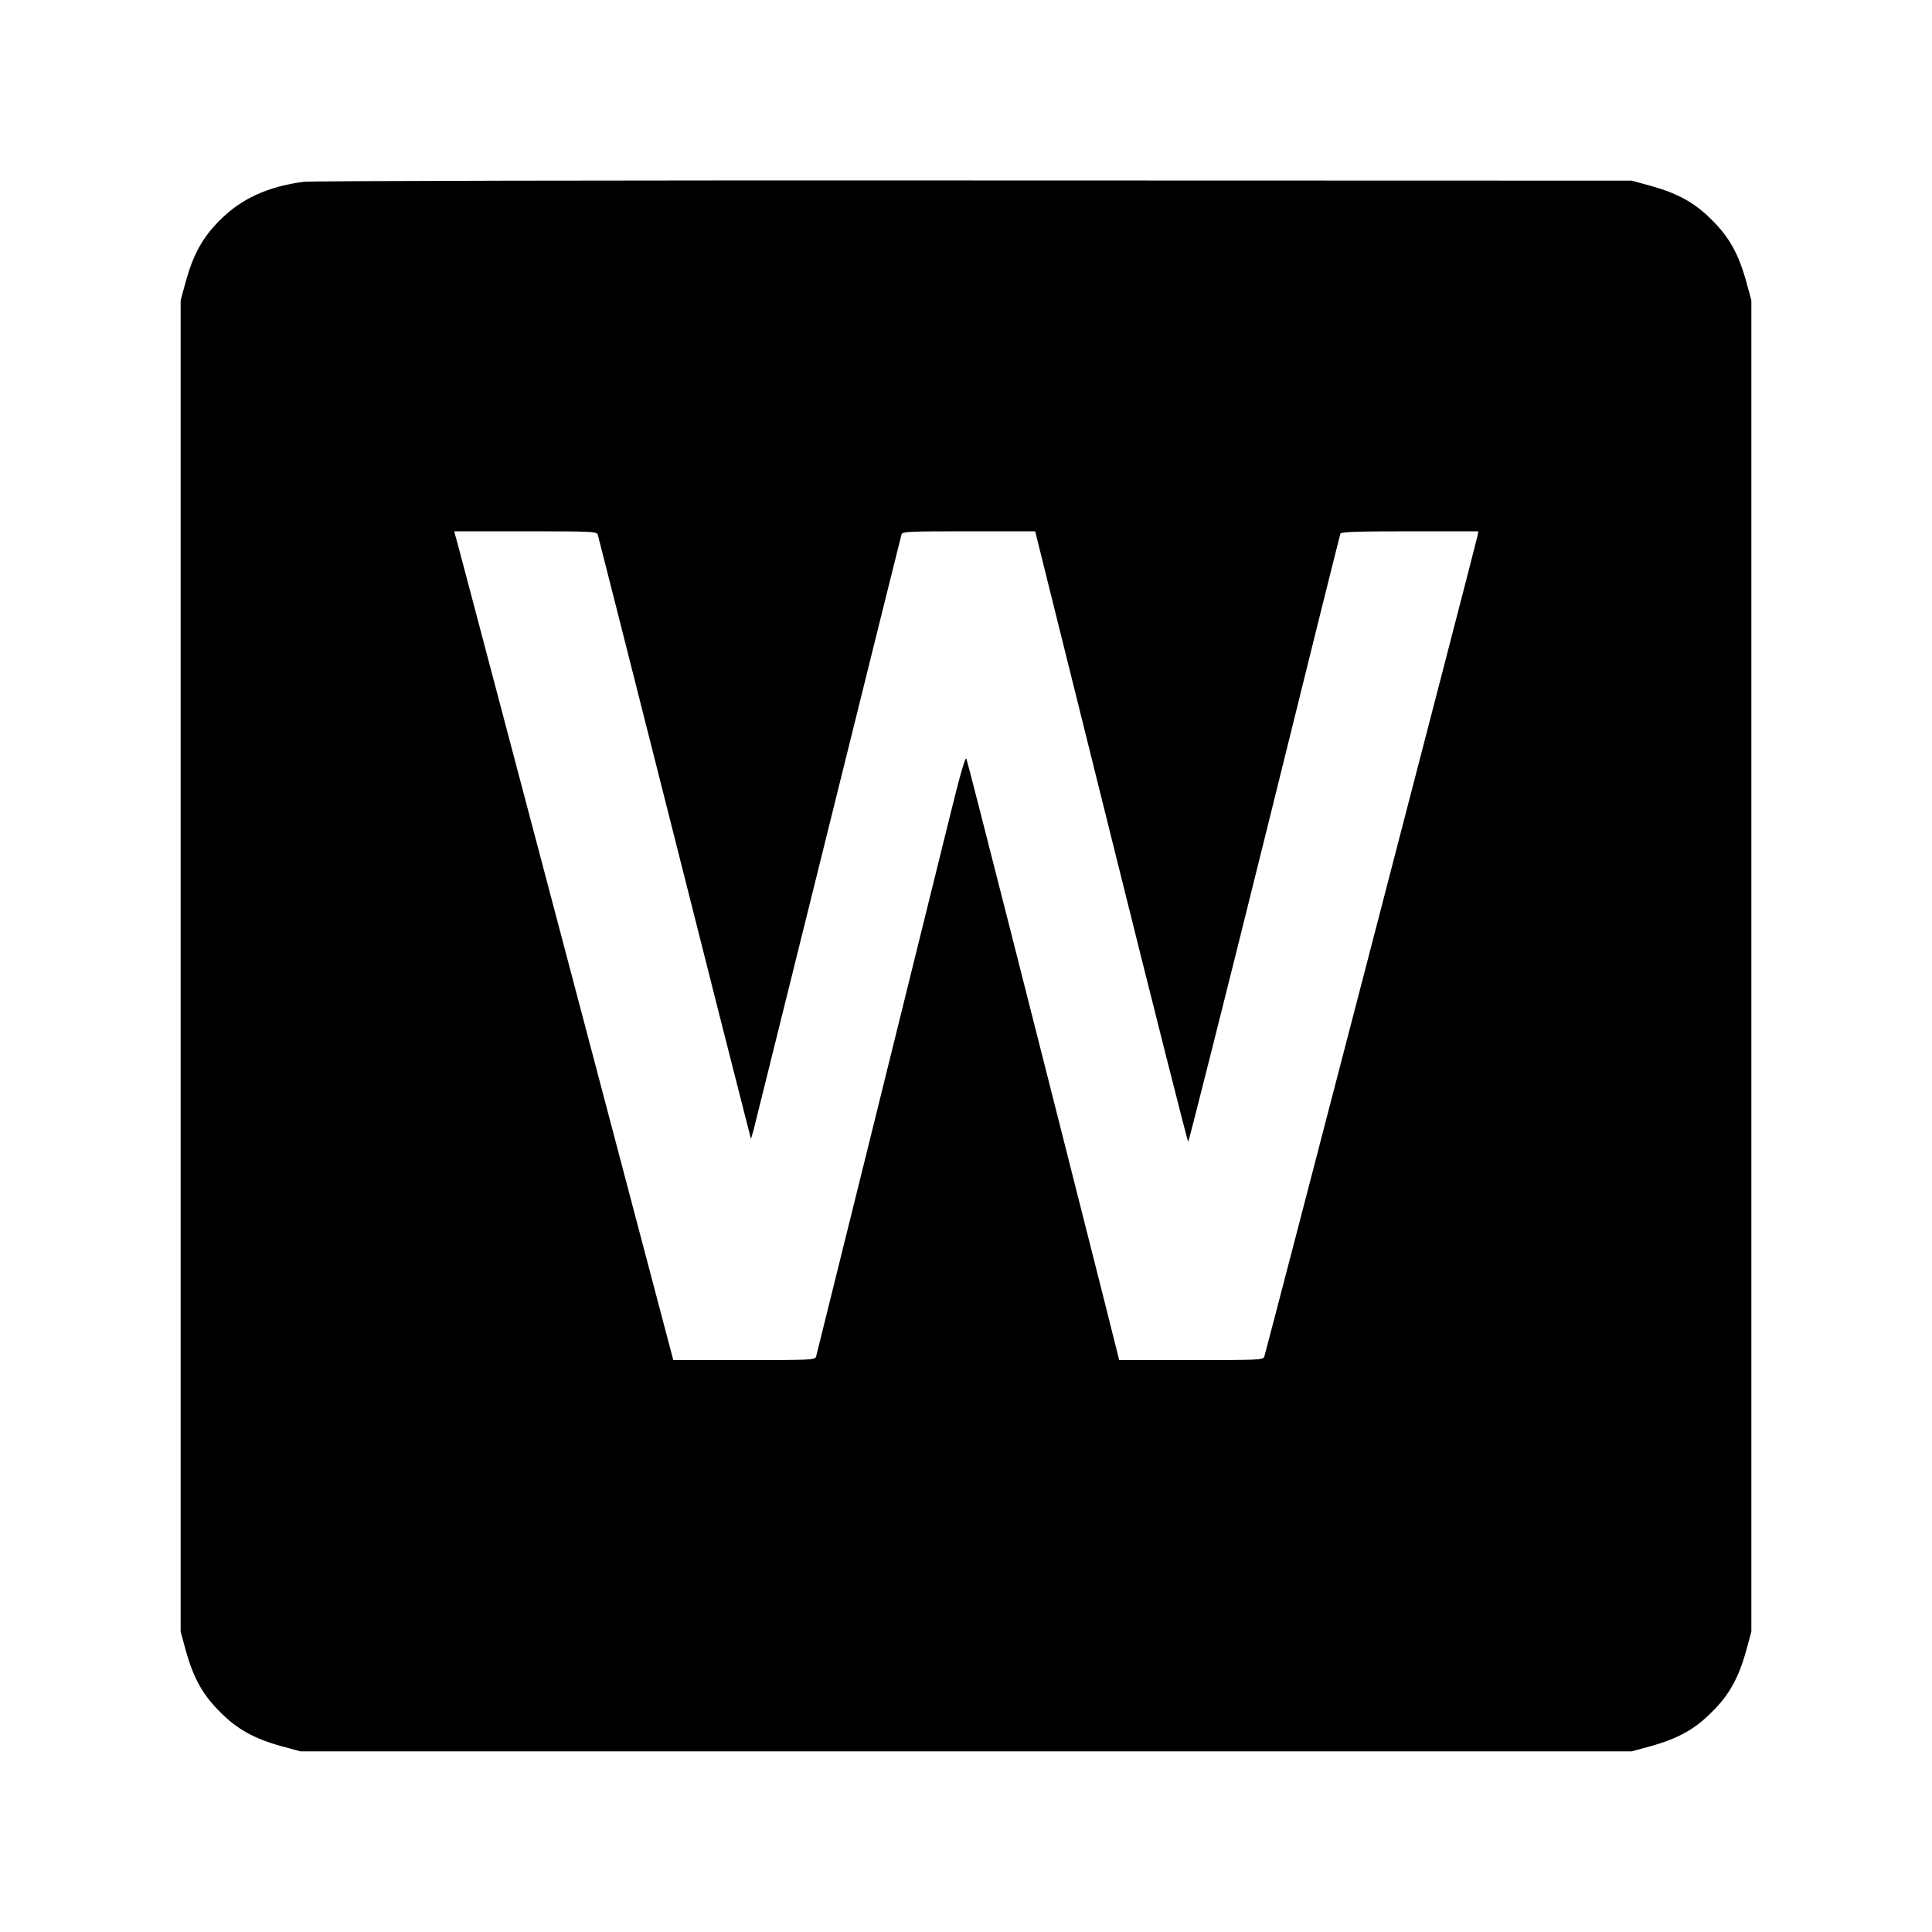 <?xml version="1.0" standalone="no"?>
<!DOCTYPE svg PUBLIC "-//W3C//DTD SVG 20010904//EN"
 "http://www.w3.org/TR/2001/REC-SVG-20010904/DTD/svg10.dtd">
<svg version="1.0" xmlns="http://www.w3.org/2000/svg"
 width="1000pt" height="1000pt" viewBox="0 0 1000 1000"
 preserveAspectRatio="xMidYMid meet">
<g transform="translate(0,1000) scale(0.1,-0.1)"
fill="#000000" stroke="none">
<path d="M1572 9059 c-184 -24 -323 -87 -433 -198 -90 -89 -138 -176 -178
-320 l-26 -96 0 -3445 0 -3445 26 -96 c40 -144 88 -231 178 -320 89 -90 176
-138 320 -178 l96 -26 3445 0 3445 0 96 26 c144 40 231 88 320 178 90 89 138
176 178 320 l26 96 0 3445 0 3445 -26 96 c-40 144 -88 231 -178 320 -89 90
-176 138 -320 178 l-96 26 -3405 1 c-1873 1 -3433 -2 -3468 -7z m1522 -1826
c3 -10 168 -661 367 -1448 198 -786 376 -1486 394 -1555 l32 -125 13 44 c6 24
180 724 386 1555 206 831 377 1519 380 1529 5 16 30 17 349 17 l343 0 393
-1580 c216 -869 396 -1580 399 -1580 3 0 181 705 395 1568 213 862 390 1573
393 1580 3 9 84 12 359 12 l355 0 -6 -30 c-5 -29 -1090 -4204 -1102 -4242 -5
-17 -32 -18 -378 -18 l-373 0 -76 303 c-330 1305 -708 2795 -715 2810 -5 12
-32 -80 -81 -280 -218 -884 -693 -2800 -697 -2815 -5 -17 -31 -18 -372 -18
l-367 0 -534 2023 c-294 1112 -549 2077 -567 2145 l-33 122 369 0 c342 0 369
-1 374 -17z"/>
</g>
</svg>
